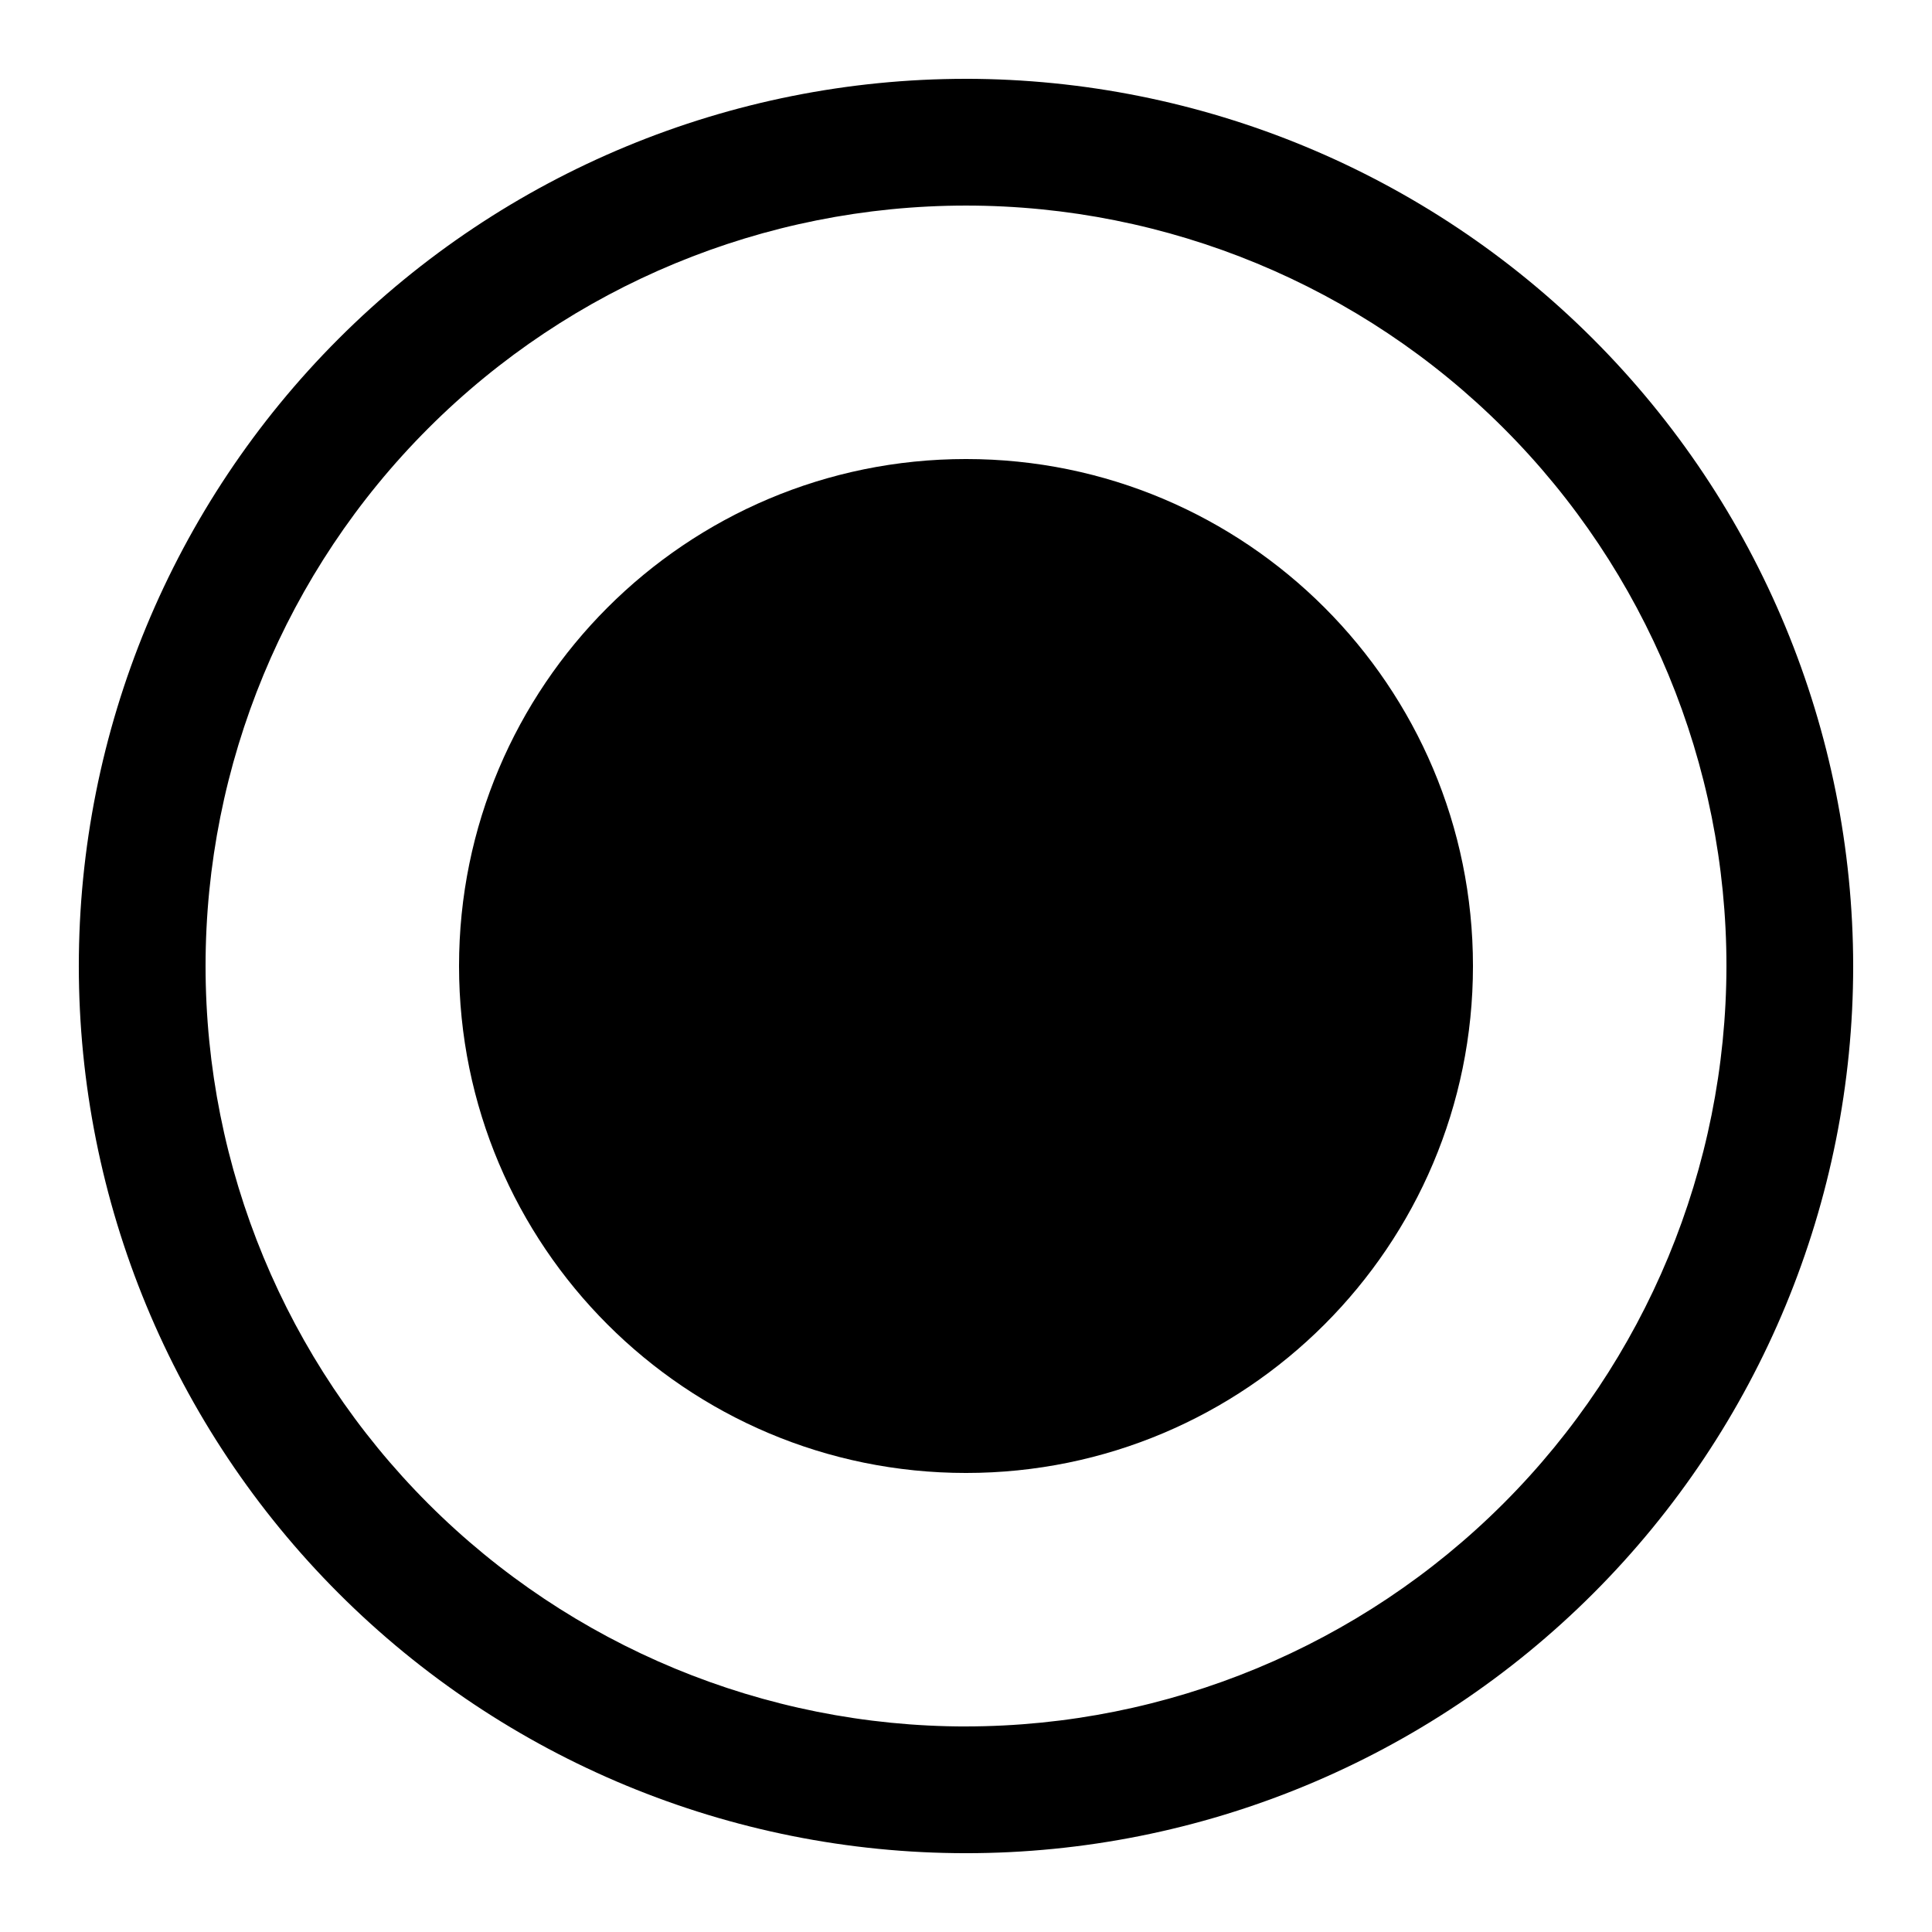 <?xml version="1.0" encoding="UTF-8"?>
<!-- Uploaded to: ICON Repo, www.svgrepo.com, Generator: ICON Repo Mixer Tools -->
<svg fill="#000000" width="800px" height="800px" version="1.1" viewBox="144 144 512 512" xmlns="http://www.w3.org/2000/svg">
 <g>
  <path d="m400 164.89c-62.355 0-122.16 24.77-166.25 68.863-44.094 44.09-68.863 103.89-68.863 166.25s24.77 122.16 68.863 166.25c44.09 44.094 103.89 68.863 166.25 68.863s122.16-24.77 166.25-68.863c44.094-44.09 68.863-103.89 68.863-166.25-0.066-62.336-24.859-122.1-68.938-166.18-44.074-44.078-103.84-68.871-166.17-68.938zm0 436.64c-53.449 0-104.71-21.234-142.5-59.027-37.793-37.793-59.023-89.051-59.023-142.5 0-53.449 21.23-104.71 59.023-142.5s89.051-59.023 142.5-59.023c53.445 0 104.7 21.23 142.5 59.023 37.793 37.793 59.027 89.051 59.027 142.5-0.059 53.43-21.309 104.65-59.09 142.43s-89.004 59.031-142.43 59.09z"/>
  <path d="m534.35 400c0 74.199-60.148 134.35-134.35 134.35s-134.35-60.148-134.35-134.35 60.152-134.35 134.35-134.35 134.35 60.152 134.35 134.35"/>
 </g>
</svg>